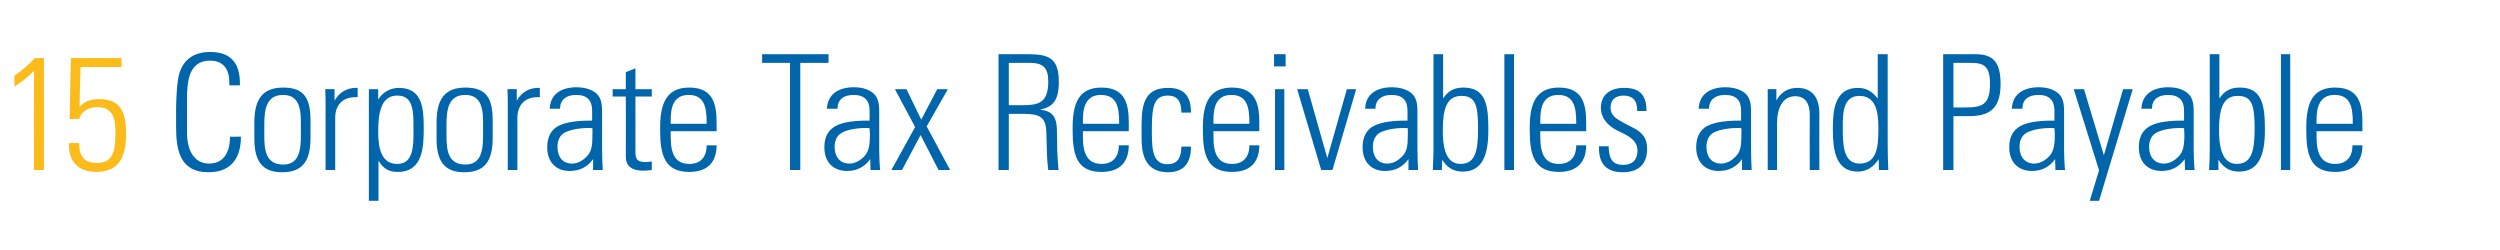 <?xml version="1.0" standalone="no"?><!DOCTYPE svg PUBLIC "-//W3C//DTD SVG 1.1//EN" "http://www.w3.org/Graphics/SVG/1.1/DTD/svg11.dtd"><svg xmlns="http://www.w3.org/2000/svg" version="1.1" width="779.4px" height="77.8px" viewBox="0 -13 779.4 77.8" style="top:-13px"><desc>15 Corporate Tax Receivables and Payable</desc><defs/><g id="Polygon366057"><path d="m71.5 13.6c0 0 .01-.8 0-.8c0-4.4-2-6.9-6-6.9c-6.6 0-7.2 6.3-7.2 12.1c0 0 0 10.3 0 10.3c0 6 2.5 9.7 6.9 9.7c4.3 0 6.5-3.2 6.5-8.4c-.04.05 3.4 0 3.4 0c0 0-.04.25 0 .2c0 5.5-2.3 10.9-10.1 10.9c-9.2 0-10.1-7.4-10.1-14.3c0 0 0-5.3 0-5.3c0-1.2.1-6.3.6-9.3c.7-4.7 3.5-8.6 10-8.6c6.1 0 9.3 3.1 9.3 9.8c-.04 0 0 .6 0 .6l-3.3 0zm25.3 11c0 0 0 5.4 0 5.4c0 7.5-2.7 10.7-8.9 10.7c-5.9 0-8.6-3.2-8.6-10.4c0 0 0-5.2 0-5.2c0-7.2 2.6-10.8 9-10.8c6.5 0 8.5 3.3 8.5 10.3zm-3 .2c0-5.8-1.7-8.2-5.6-8.2c-5.3 0-5.8 4.8-5.8 9.2c0 0 0 3.5 0 3.5c0 4.4.4 9 5.9 9c4.9 0 5.5-4.4 5.5-9c0 0 0-4.5 0-4.5zm17.7-10.4c0 0-.02 2.9 0 2.9c-.5 0-.7 0-.8 0c-3.9 0-6.2 2.5-6.2 6.4c.03 0 0 16.3 0 16.3l-3 0c0 0 .03-20.8 0-20.8c0-1 0-2.4-.1-4.4c.03-.05 2.9 0 2.9 0c0 0-.02 3.6 0 3.6c1.4-2.6 3.9-4 6.6-4c-.02 0 .6 0 .6 0zm20.6 12.4c0 5.7-.1 13.8-8.1 13.8c-2.7 0-4.4-.9-6-3.5c-.01 0 0 12.5 0 12.5l-3 0l0-34.8l2.9 0c0 0-.01 3.25 0 3.2c1.4-2.2 3.7-3.6 6.5-3.6c7.3 0 7.7 6.5 7.7 12.4zm-8.3 11.3c3.6 0 5.1-2.6 5.1-8.8c0 0 0-3.8 0-3.8c0-5.7-1-8.7-5.1-8.7c-5.1 0-5.9 5.6-5.9 11.3c0 5.7 1.3 10 5.9 10zm29.8-13.5c0 0 0 5.4 0 5.4c0 7.5-2.7 10.7-8.9 10.7c-5.9 0-8.6-3.2-8.6-10.4c0 0 0-5.2 0-5.2c0-7.2 2.6-10.8 9-10.8c6.5 0 8.5 3.3 8.5 10.3zm-3 .2c0-5.8-1.7-8.2-5.6-8.2c-5.3 0-5.8 4.8-5.8 9.2c0 0 0 3.5 0 3.5c0 4.4.4 9 5.9 9c4.9 0 5.5-4.4 5.5-9c0 0 0-4.5 0-4.5zm17.7-10.4c0 0-.03 2.9 0 2.9c-.5 0-.7 0-.8 0c-3.9 0-6.2 2.5-6.2 6.4c.02 0 0 16.3 0 16.3l-3 0c0 0 .02-20.8 0-20.8c0-1 0-2.4-.1-4.4c.02-.05 2.9 0 2.9 0c0 0-.03 3.6 0 3.6c1.4-2.6 3.9-4 6.6-4c-.03 0 .6 0 .6 0zm16.4.9c3 1.6 3 4.2 3 7.3c0 0 0 11 0 11c0 1.8.1 4.7.2 6.4c0 0-3 0-3 0c0-.8 0-2.9 0-3.4c-1.7 2.4-4.1 3.7-7.3 3.7c-4.3 0-7-2.8-7-7.4c0-2.6.8-4.7 2.6-6.1c2.1-1.5 5.7-2.2 10.9-2.2c-.03.05.5 0 .5 0c0 0 .02-3.05 0-3.1c0-3.1-1.4-4.9-5-4.9c-3.1 0-5 1.5-5 4.3c0 0-3.2 0-3.2 0c.1-4.3 3.3-6.7 8.4-6.7c2.1 0 3.8.5 4.9 1.1zm-6.4 22.7c2.1 0 3.6-1.2 4.5-2.1c1.7-1.6 1.9-3.6 1.9-7.1c0-.9 0-1.2 0-1.8c-.5-.1-.8-.1-1.1-.1c-3.5 0-6.1.7-7.5 1.4c-1.5.8-2.3 2.4-2.3 4.5c0 3.2 1.7 5.2 4.5 5.2zm19.8-23.2l5.1 0l0 2.3l-5.1 0c0 0 0 17.2 0 17.2c0 2.5.7 3.2 3.1 3.2c.4 0 1.2 0 2-.2c0 0 0 2.7 0 2.7c-.7.1-1.4.2-2.7.2c-4.1 0-5.4-1.9-5.4-4.4c.05 0 0-18.7 0-18.7l-4.1 0l0-2.3l4.1 0l0-5.3l3-1.2l0 6.5zm25.3 10.8c-.02 0 0 2.3 0 2.3l-14.3 0c0 0-.02 1.95 0 1.9c0 5.6 1.7 8.3 5.8 8.3c3.4 0 5.4-2 5.4-5.8c0 0 3.1 0 3.1 0c0 4.7-2.3 8.3-8.5 8.3c-7.6 0-9.1-5.1-9.1-13c0 0 0-.8 0-.8c0-7.9 2.2-12.5 9.1-12.5c7.9 0 8.5 5.9 8.5 11.3zm-3.1 0c0 0 .03-.55 0-.5c0-4.8-.8-8.5-5.6-8.5c-4.7 0-5.6 3.8-5.6 7.7c-.02 0 0 1.3 0 1.3l11.2 0zm38-21.7l0 2.7l-8.8 0l0 33.4l-3.2 0l0-33.4l-8.7 0l0-2.7l20.7 0zm12.8 11.4c3 1.6 3 4.2 3 7.3c0 0 0 11 0 11c0 1.8.1 4.7.3 6.4c0 0-3 0-3 0c0-.8-.1-2.9-.1-3.4c-1.7 2.4-4.1 3.7-7.2 3.7c-4.4 0-7.1-2.8-7.1-7.4c0-2.6.8-4.7 2.7-6.1c2-1.5 5.6-2.2 10.8-2.2c.03.05.6 0 .6 0c0 0-.02-3.05 0-3.1c0-3.1-1.5-4.9-5-4.9c-3.2 0-5 1.5-5 4.3c0 0-3.3 0-3.3 0c.2-4.3 3.3-6.7 8.5-6.7c2.1 0 3.8.5 4.8 1.1zm-6.3 22.7c2 0 3.6-1.2 4.5-2.1c1.6-1.6 1.9-3.6 1.9-7.1c0-.9-.1-1.2-.1-1.8c-.4-.1-.8-.1-1-.1c-3.6 0-6.2.7-7.5 1.4c-1.6.8-2.4 2.4-2.4 4.5c0 3.2 1.8 5.2 4.6 5.2zm17.8-23.2l4.6 9.5l5-9.5l3.3 0l-6.6 11.6l7.3 13.6l-3.6 0l-5.6-10.9l-5.8 10.9l-3.3 0l7.4-13.4l-6.3-11.8l3.6 0zm38.1-10.9c6.4 0 9.4 1.4 9.4 8.6c0 5.9-1.9 7.8-5.8 8.7c3.8.4 5.1 2.3 5.2 6.2c0 0 .1 6.2.1 6.2c.1 3.4.4 5.9.4 6.4c0 0-3.2 0-3.2 0c-.1-.7-.4-3.7-.4-5.2c0 0-.2-6.6-.2-6.6c-.1-4.8-2.2-5.7-7.1-5.7c.03 0-4.6 0-4.6 0l0 17.5l-3.2 0l0-36.1c0 0 9.38 0 9.4 0zm-6.2 15.9c0 0 4.28 0 4.3 0c5.1 0 8-.8 8-7.4c0-4.3-1.6-5.8-5.8-5.8c.03 0-6.5 0-6.5 0l0 13.2zm37.4 5.8c.02 0 0 2.3 0 2.3l-14.3 0c0 0 .02 1.95 0 1.9c0 5.6 1.8 8.3 5.8 8.3c3.4 0 5.4-2 5.4-5.8c0 0 3.1 0 3.1 0c0 4.7-2.3 8.3-8.5 8.3c-7.6 0-9-5.1-9-13c0 0 0-.8 0-.8c0-7.9 2.1-12.5 9-12.5c7.9 0 8.5 5.9 8.5 11.3zm-3 0c0 0-.03-.55 0-.5c0-4.8-.8-8.5-5.7-8.5c-4.6 0-5.6 3.8-5.6 7.7c.02 0 0 1.3 0 1.3l11.3 0zm22.4-3.5c0 0-3 0-3 0c0-3.6-1.3-5.3-4.2-5.3c-4.2 0-5 3.1-5 10.3c0 0 0 1.4 0 1.4c0 5.9.6 9.7 4.9 9.7c2.9 0 4.3-1.8 4.3-5.5c0 0 3 0 3 0c0 5.3-2.4 8-7.2 8c-7.7 0-8.2-6.8-8.2-10.6c0 0 0-4.5 0-4.5c0-6.9 1.5-11.2 8.3-11.2c4.8 0 7.1 2.4 7.1 7.7zm21.3 3.5c-.01 0 0 2.3 0 2.3l-14.3 0c0 0-.01 1.95 0 1.9c0 5.6 1.7 8.3 5.8 8.3c3.4 0 5.4-2 5.4-5.8c0 0 3.1 0 3.1 0c0 4.7-2.3 8.3-8.5 8.3c-7.6 0-9.1-5.1-9.1-13c0 0 0-.8 0-.8c0-7.9 2.2-12.5 9.1-12.5c7.9 0 8.5 5.9 8.5 11.3zm-3.1 0c0 0 .04-.55 0-.5c0-4.8-.8-8.5-5.6-8.5c-4.7 0-5.6 3.8-5.6 7.7c-.01 0 0 1.3 0 1.3l11.2 0zm11.3-21.7l0 3.8l-3.6 0l0-3.8l3.6 0zm-3.3 10.9l2.9 0l0 25.2l-2.9 0l0-25.2zm10.2 0l6.1 21.5l6.1-21.5l2.9 0l-7.4 25.2l-3.5 0l-7.5-25.2l3.3 0zm31.2.5c3 1.6 3 4.2 3 7.3c0 0 0 11 0 11c0 1.8.1 4.7.2 6.4c0 0-3 0-3 0c0-.8 0-2.9 0-3.4c-1.7 2.4-4.1 3.7-7.3 3.7c-4.3 0-7-2.8-7-7.4c0-2.6.8-4.7 2.6-6.1c2.1-1.5 5.7-2.2 10.9-2.2c-.02.05.5 0 .5 0c0 0 .03-3.05 0-3.1c0-3.1-1.4-4.9-5-4.9c-3.1 0-5 1.5-5 4.3c0 0-3.2 0-3.2 0c.1-4.3 3.3-6.7 8.4-6.7c2.1 0 3.8.5 4.9 1.1zm-6.4 22.7c2.1 0 3.6-1.2 4.5-2.1c1.7-1.6 1.9-3.6 1.9-7.1c0-.9 0-1.2 0-1.8c-.5-.1-.8-.1-1.1-.1c-3.5 0-6.1.7-7.5 1.4c-1.5.8-2.3 2.4-2.3 4.5c0 3.2 1.7 5.2 4.5 5.2zm14.4-34.1l3 0c0 0 0 13.8 0 13.8c1.6-2.4 3.5-3.4 6.3-3.4c6.6 0 7.8 4.8 7.8 12.5c0 0 0 1 0 1c0 7.9-2.1 12.7-8 12.7c-2.8 0-4.8-1.2-6.4-3.7c0 .6 0 1.2-.1 3.2c0 0-2.8 0-2.8 0c.1-3.4.2-5.2.2-5.7c0 .05 0-30.4 0-30.4zm8.4 34.2c4.6 0 5.5-3.9 5.5-11c0-7.5-.9-10.2-5.2-10.2c-4.6 0-5.8 4.1-5.8 10.7c0 4.3.5 10.5 5.5 10.5zm13.7-34.2l3 0l0 36.1l-3 0l0-36.1zm25.5 21.7c-.02 0 0 2.3 0 2.3l-14.3 0c0 0-.02 1.95 0 1.9c0 5.6 1.7 8.3 5.8 8.3c3.4 0 5.4-2 5.4-5.8c0 0 3.1 0 3.1 0c0 4.7-2.3 8.3-8.5 8.3c-7.6 0-9.1-5.1-9.1-13c0 0 0-.8 0-.8c0-7.9 2.2-12.5 9.1-12.5c7.9 0 8.5 5.9 8.5 11.3zm-3.1 0c0 0 .03-.55 0-.5c0-4.8-.8-8.5-5.6-8.5c-4.7 0-5.6 3.8-5.6 7.7c-.02 0 0 1.3 0 1.3l11.2 0zm21.9-4.1c.03.05 0 .1 0 .1l-2.9 0c0 0-.02-.25 0-.2c0-3.2-1.5-4.6-4.3-4.6c-2.3 0-4 1.2-4 3.7c0 2.5 1.7 3.5 4.1 4.8c0 0 3.1 1.6 3.1 1.6c2.8 1.5 4.2 3.2 4.2 6.5c0 4.7-2.6 7.3-7.6 7.3c-4.9 0-7.4-2.5-7.4-7.4c-.02-.05 0-.7 0-.7c0 0 3.03 0 3 0c.1 4.5 1.6 5.8 4.6 5.8c2.8 0 4.4-1.6 4.4-4.4c0-2.2-1.2-3.7-4-5.2c0 0-2.5-1.2-2.5-1.2c-2.6-1.4-4.9-3.6-4.9-7c0-3.9 2.7-6.2 7.2-6.2c4.6 0 7 1.9 7 7.1zm29.6-6.2c3 1.6 3 4.2 3 7.3c0 0 0 11 0 11c0 1.8.1 4.7.2 6.4c0 0-3 0-3 0c0-.8 0-2.9 0-3.4c-1.7 2.4-4.1 3.7-7.3 3.7c-4.3 0-7-2.8-7-7.4c0-2.6.8-4.7 2.6-6.1c2.1-1.5 5.7-2.2 10.9-2.2c-.02.05.5 0 .5 0c0 0 .03-3.05 0-3.1c0-3.1-1.4-4.9-5-4.9c-3.1 0-5 1.5-5 4.3c0 0-3.2 0-3.2 0c.1-4.3 3.3-6.7 8.4-6.7c2.1 0 3.8.5 4.9 1.1zm-6.4 22.7c2.1 0 3.6-1.2 4.5-2.1c1.7-1.6 1.9-3.6 1.9-7.1c0-.9 0-1.2 0-1.8c-.5-.1-.8-.1-1.1-.1c-3.5 0-6.1.7-7.5 1.4c-1.5.8-2.3 2.4-2.3 4.5c0 3.2 1.7 5.2 4.5 5.2zm30.7-15.6c-.04.05 0 17.6 0 17.6l-3 0c0 0-.04-17.3 0-17.3c0-3.4-1.4-5.7-4.5-5.7c-3.8 0-5.7 3.4-5.7 8.6c.01 0 0 14.4 0 14.4l-2.9 0l0-25.2l2.7 0c0 0 .01 3.45 0 3.5c1.4-2.5 3.6-3.9 6.5-3.9c4.5 0 6.9 2.8 6.9 8zm18.2-18.5l3.1 0c0 0-.02 28.35 0 28.4c0 2.7.1 5.7.2 7.7c0 0-2.9 0-2.9 0c-.1-1.6-.1-2.8-.1-3.4c-1.6 2.5-3.8 3.9-6.5 3.9c-7.1 0-7.8-7-7.8-13.5c0-5.6.6-12.6 7.8-12.6c2.5 0 4.4 1 6.2 3.3c-.02 0 0-13.8 0-13.8zm-5.7 34.1c5.7 0 5.9-5.7 5.9-11.2c0-5.2-.9-9.9-5.9-9.9c-5.2 0-5.2 5.6-5.2 9.7c0 5.1 0 11.4 5.2 11.4zm36.2-34.1c5.6 0 7.8 2.6 7.8 9.3c0 8.2-4 10-9.9 10c.03 0-4.8 0-4.8 0l0 16.8l-3.2 0l0-36.1c0 0 10.08 0 10.1 0zm-6.9 16.6c0 0 3.58 0 3.6 0c5.2 0 7.8-.7 7.8-7.3c0-5.4-1.7-6.6-6-6.6c-.02 0-5.4 0-5.4 0l0 13.9zm31.5-5.2c3 1.6 3 4.2 3 7.3c0 0 0 11 0 11c0 1.8.1 4.7.3 6.4c0 0-3 0-3 0c0-.8-.1-2.9-.1-3.4c-1.7 2.4-4.1 3.7-7.2 3.7c-4.4 0-7.1-2.8-7.1-7.4c0-2.6.8-4.7 2.7-6.1c2-1.5 5.6-2.2 10.8-2.2c.01.05.6 0 .6 0c0 0-.04-3.05 0-3.1c0-3.1-1.5-4.9-5-4.9c-3.2 0-5 1.5-5 4.3c0 0-3.3 0-3.3 0c.2-4.3 3.3-6.7 8.5-6.7c2.1 0 3.8.5 4.8 1.1zm-6.3 22.7c2 0 3.6-1.2 4.5-2.1c1.6-1.6 1.9-3.6 1.9-7.1c0-.9-.1-1.2-.1-1.8c-.4-.1-.8-.1-1-.1c-3.6 0-6.2.7-7.5 1.4c-1.6.8-2.4 2.4-2.4 4.5c0 3.2 1.8 5.2 4.6 5.2zm15.5-23.2l6.2 20.6l6-20.6l3 0l-10.5 34.8l-2.9 0l2.9-9.5l-7.9-25.3l3.2 0zm31.2.5c3 1.6 3 4.2 3 7.3c0 0 0 11 0 11c0 1.8.1 4.7.3 6.4c0 0-3 0-3 0c0-.8-.1-2.9-.1-3.4c-1.7 2.4-4.1 3.7-7.2 3.7c-4.4 0-7.1-2.8-7.1-7.4c0-2.6.8-4.7 2.7-6.1c2-1.5 5.6-2.2 10.8-2.2c.02.05.6 0 .6 0c0 0-.03-3.05 0-3.1c0-3.1-1.5-4.9-5-4.9c-3.2 0-5 1.5-5 4.3c0 0-3.3 0-3.3 0c.2-4.3 3.3-6.7 8.5-6.7c2.1 0 3.8.5 4.8 1.1zm-6.3 22.7c2 0 3.6-1.2 4.5-2.1c1.6-1.6 1.9-3.6 1.9-7.1c0-.9-.1-1.2-.1-1.8c-.4-.1-.8-.1-1-.1c-3.6 0-6.2.7-7.5 1.4c-1.6.8-2.4 2.4-2.4 4.5c0 3.2 1.8 5.2 4.6 5.2zm14.3-34.1l3 0c0 0 .04 13.8 0 13.8c1.6-2.4 3.5-3.4 6.4-3.4c6.5 0 7.8 4.8 7.8 12.5c0 0 0 1 0 1c0 7.9-2.2 12.7-8 12.7c-2.9 0-4.9-1.2-6.5-3.7c0 .6 0 1.2 0 3.2c0 0-2.9 0-2.9 0c.2-3.4.2-5.2.2-5.7c.04.05 0-30.4 0-30.4zm8.4 34.2c4.6 0 5.6-3.9 5.6-11c0-7.5-.9-10.2-5.3-10.2c-4.6 0-5.8 4.1-5.8 10.7c0 4.3.6 10.5 5.5 10.5zm13.8-34.2l2.9 0l0 36.1l-2.9 0l0-36.1zm25.4 21.7c.02 0 0 2.3 0 2.3l-14.3 0c0 0 .02 1.95 0 1.9c0 5.6 1.8 8.3 5.8 8.3c3.4 0 5.4-2 5.4-5.8c0 0 3.1 0 3.1 0c0 4.7-2.3 8.3-8.5 8.3c-7.6 0-9-5.1-9-13c0 0 0-.8 0-.8c0-7.9 2.1-12.5 9-12.5c7.9 0 8.5 5.9 8.5 11.3zm-3 0c0 0-.03-.55 0-.5c0-4.8-.8-8.5-5.7-8.5c-4.6 0-5.6 3.8-5.6 7.7c.02 0 0 1.3 0 1.3l11.3 0z" stroke="none" fill="#0065ab"/></g><g id="Polygon366056"><path d="m13.7 5.1l0 34.9l-3.1 0c0 0-.05-30.85 0-30.9c-1.9 1.9-3.9 3.5-6.1 4.9c0 0 0-3.4 0-3.4c1.8-1.2 4.9-3.7 6.3-5.5c-.05.05 2.9 0 2.9 0zm24.2 0l0 2.8l-12.8 0c0 0-.34 12.4-.3 12.4c1.6-1.7 3.4-2.4 6-2.4c7.1 0 8.5 4.4 8.5 10.9c0 7.4-2.4 11.8-9.3 11.8c-5.4 0-8.5-3.1-8.5-8.3c-.04.05 0-.7 0-.7l3.2 0c0 0-.04.45 0 .4c0 3.8 1.7 5.8 5.5 5.8c4.3 0 5.8-2.5 5.8-9.2c0-4.2-.5-8.2-5.7-8.2c-2.8 0-5.1 1.5-5.6 3.7c.01-.05-3 0-3 0l.4-19l15.8 0z" stroke="none" fill="#fbbc1b"/></g></svg>